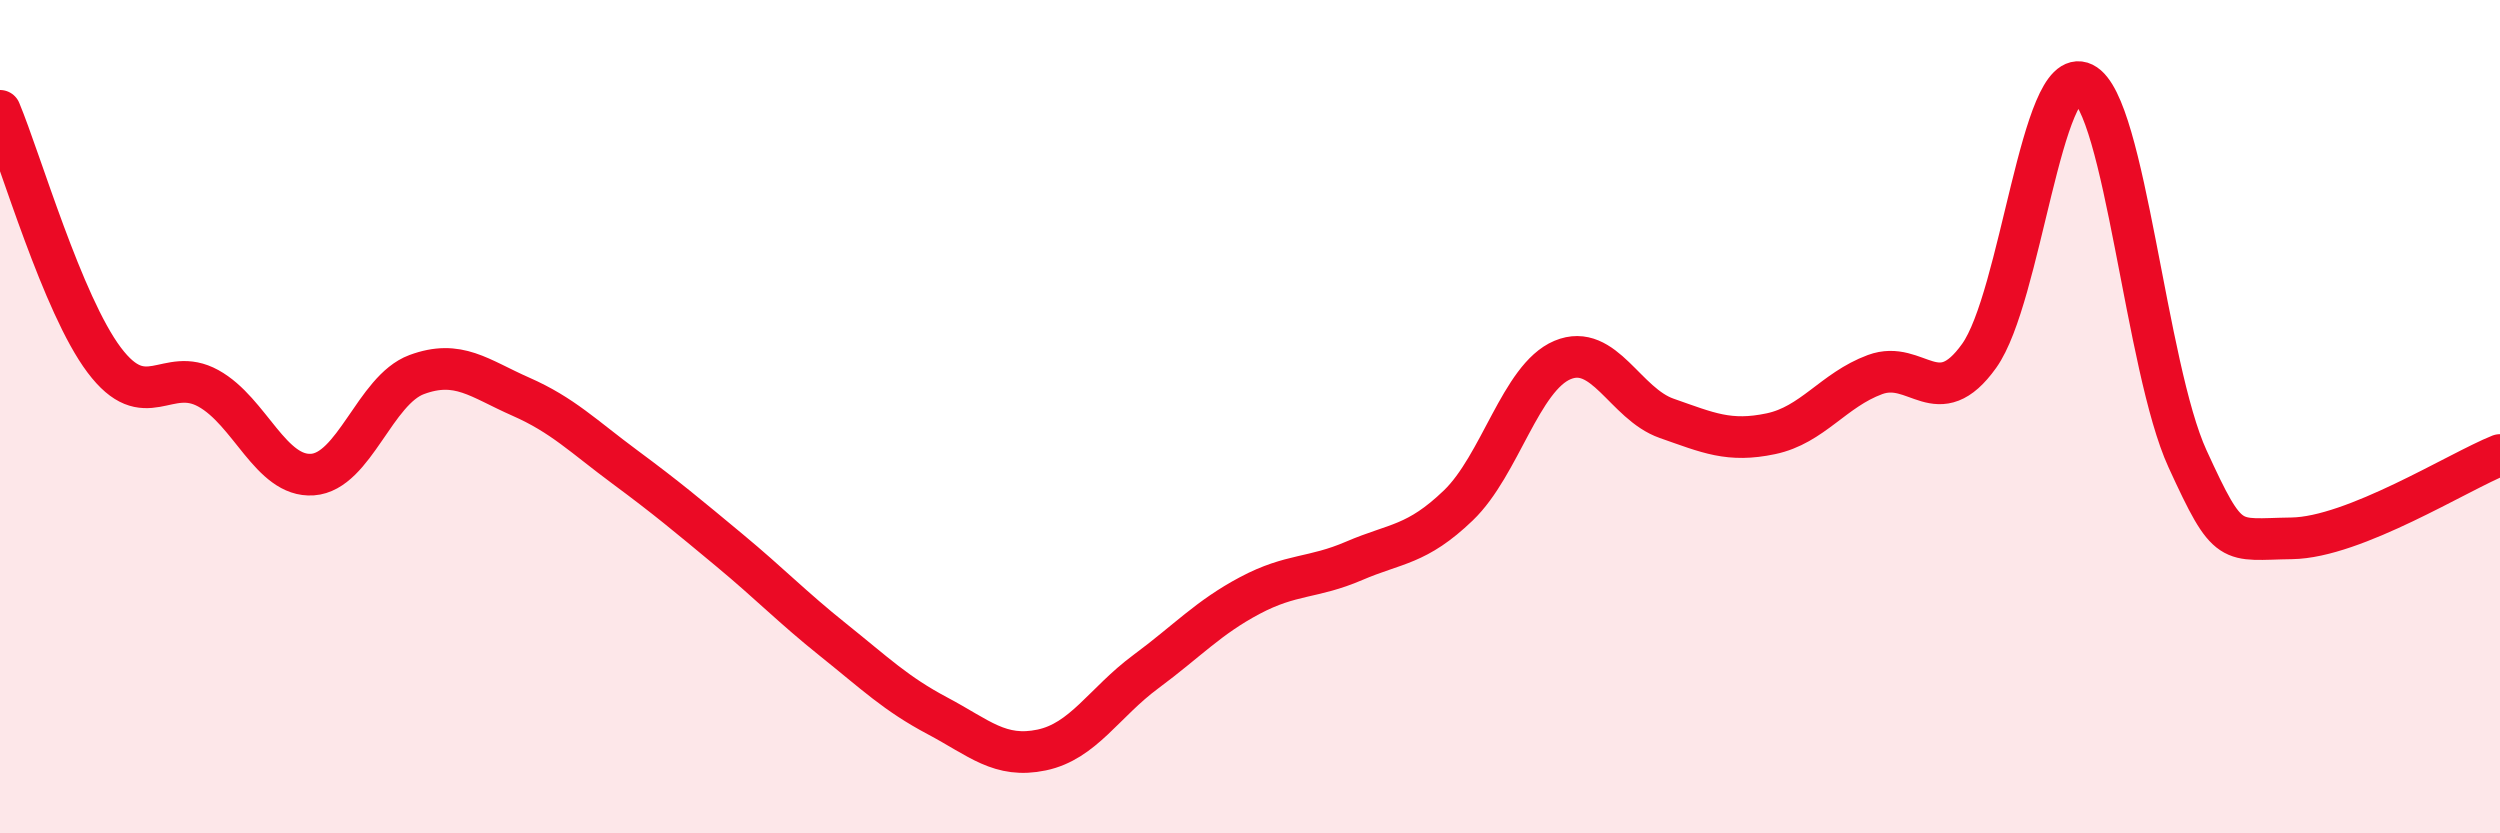 
    <svg width="60" height="20" viewBox="0 0 60 20" xmlns="http://www.w3.org/2000/svg">
      <path
        d="M 0,2.66 C 0.5,3.86 1.5,7.31 2.5,8.64 C 3.5,9.97 4,8.77 5,9.32 C 6,9.87 6.5,11.46 7.5,11.39 C 8.5,11.32 9,9.36 10,8.99 C 11,8.62 11.5,9.08 12.5,9.52 C 13.5,9.96 14,10.47 15,11.21 C 16,11.95 16.5,12.37 17.5,13.2 C 18.5,14.03 19,14.56 20,15.36 C 21,16.16 21.5,16.65 22.5,17.18 C 23.5,17.71 24,18.21 25,18 C 26,17.79 26.5,16.86 27.5,16.12 C 28.5,15.38 29,14.82 30,14.29 C 31,13.76 31.5,13.89 32.5,13.46 C 33.5,13.03 34,13.09 35,12.13 C 36,11.17 36.5,9.06 37.5,8.64 C 38.5,8.22 39,9.69 40,10.04 C 41,10.39 41.5,10.62 42.5,10.41 C 43.5,10.2 44,9.36 45,8.99 C 46,8.62 46.5,9.94 47.5,8.54 C 48.5,7.14 49,1.51 50,2 C 51,2.49 51.5,8.83 52.5,11.01 C 53.5,13.19 53.5,12.94 55,12.92 C 56.5,12.9 59,11.32 60,10.92L60 20L0 20Z"
        fill="#EB0A25"
        opacity="0.1"
        stroke-linecap="round"
        stroke-linejoin="round"
      />
      <path
        d="M 0,2.66 C 0.5,3.86 1.5,7.31 2.5,8.64 C 3.5,9.97 4,8.77 5,9.32 C 6,9.87 6.5,11.46 7.5,11.39 C 8.5,11.32 9,9.36 10,8.99 C 11,8.62 11.5,9.08 12.5,9.52 C 13.5,9.96 14,10.47 15,11.21 C 16,11.95 16.5,12.37 17.5,13.2 C 18.5,14.03 19,14.56 20,15.36 C 21,16.16 21.5,16.65 22.5,17.18 C 23.5,17.71 24,18.21 25,18 C 26,17.79 26.5,16.86 27.5,16.12 C 28.5,15.38 29,14.82 30,14.29 C 31,13.76 31.5,13.89 32.5,13.46 C 33.5,13.03 34,13.09 35,12.13 C 36,11.17 36.5,9.06 37.5,8.64 C 38.5,8.22 39,9.69 40,10.04 C 41,10.39 41.5,10.62 42.5,10.41 C 43.5,10.2 44,9.36 45,8.99 C 46,8.62 46.5,9.94 47.5,8.54 C 48.5,7.14 49,1.51 50,2 C 51,2.49 51.5,8.83 52.5,11.01 C 53.5,13.19 53.5,12.94 55,12.92 C 56.5,12.9 59,11.32 60,10.92"
        stroke="#EB0A25"
        stroke-width="1"
        fill="none"
        stroke-linecap="round"
        stroke-linejoin="round"
      />
    </svg>
  